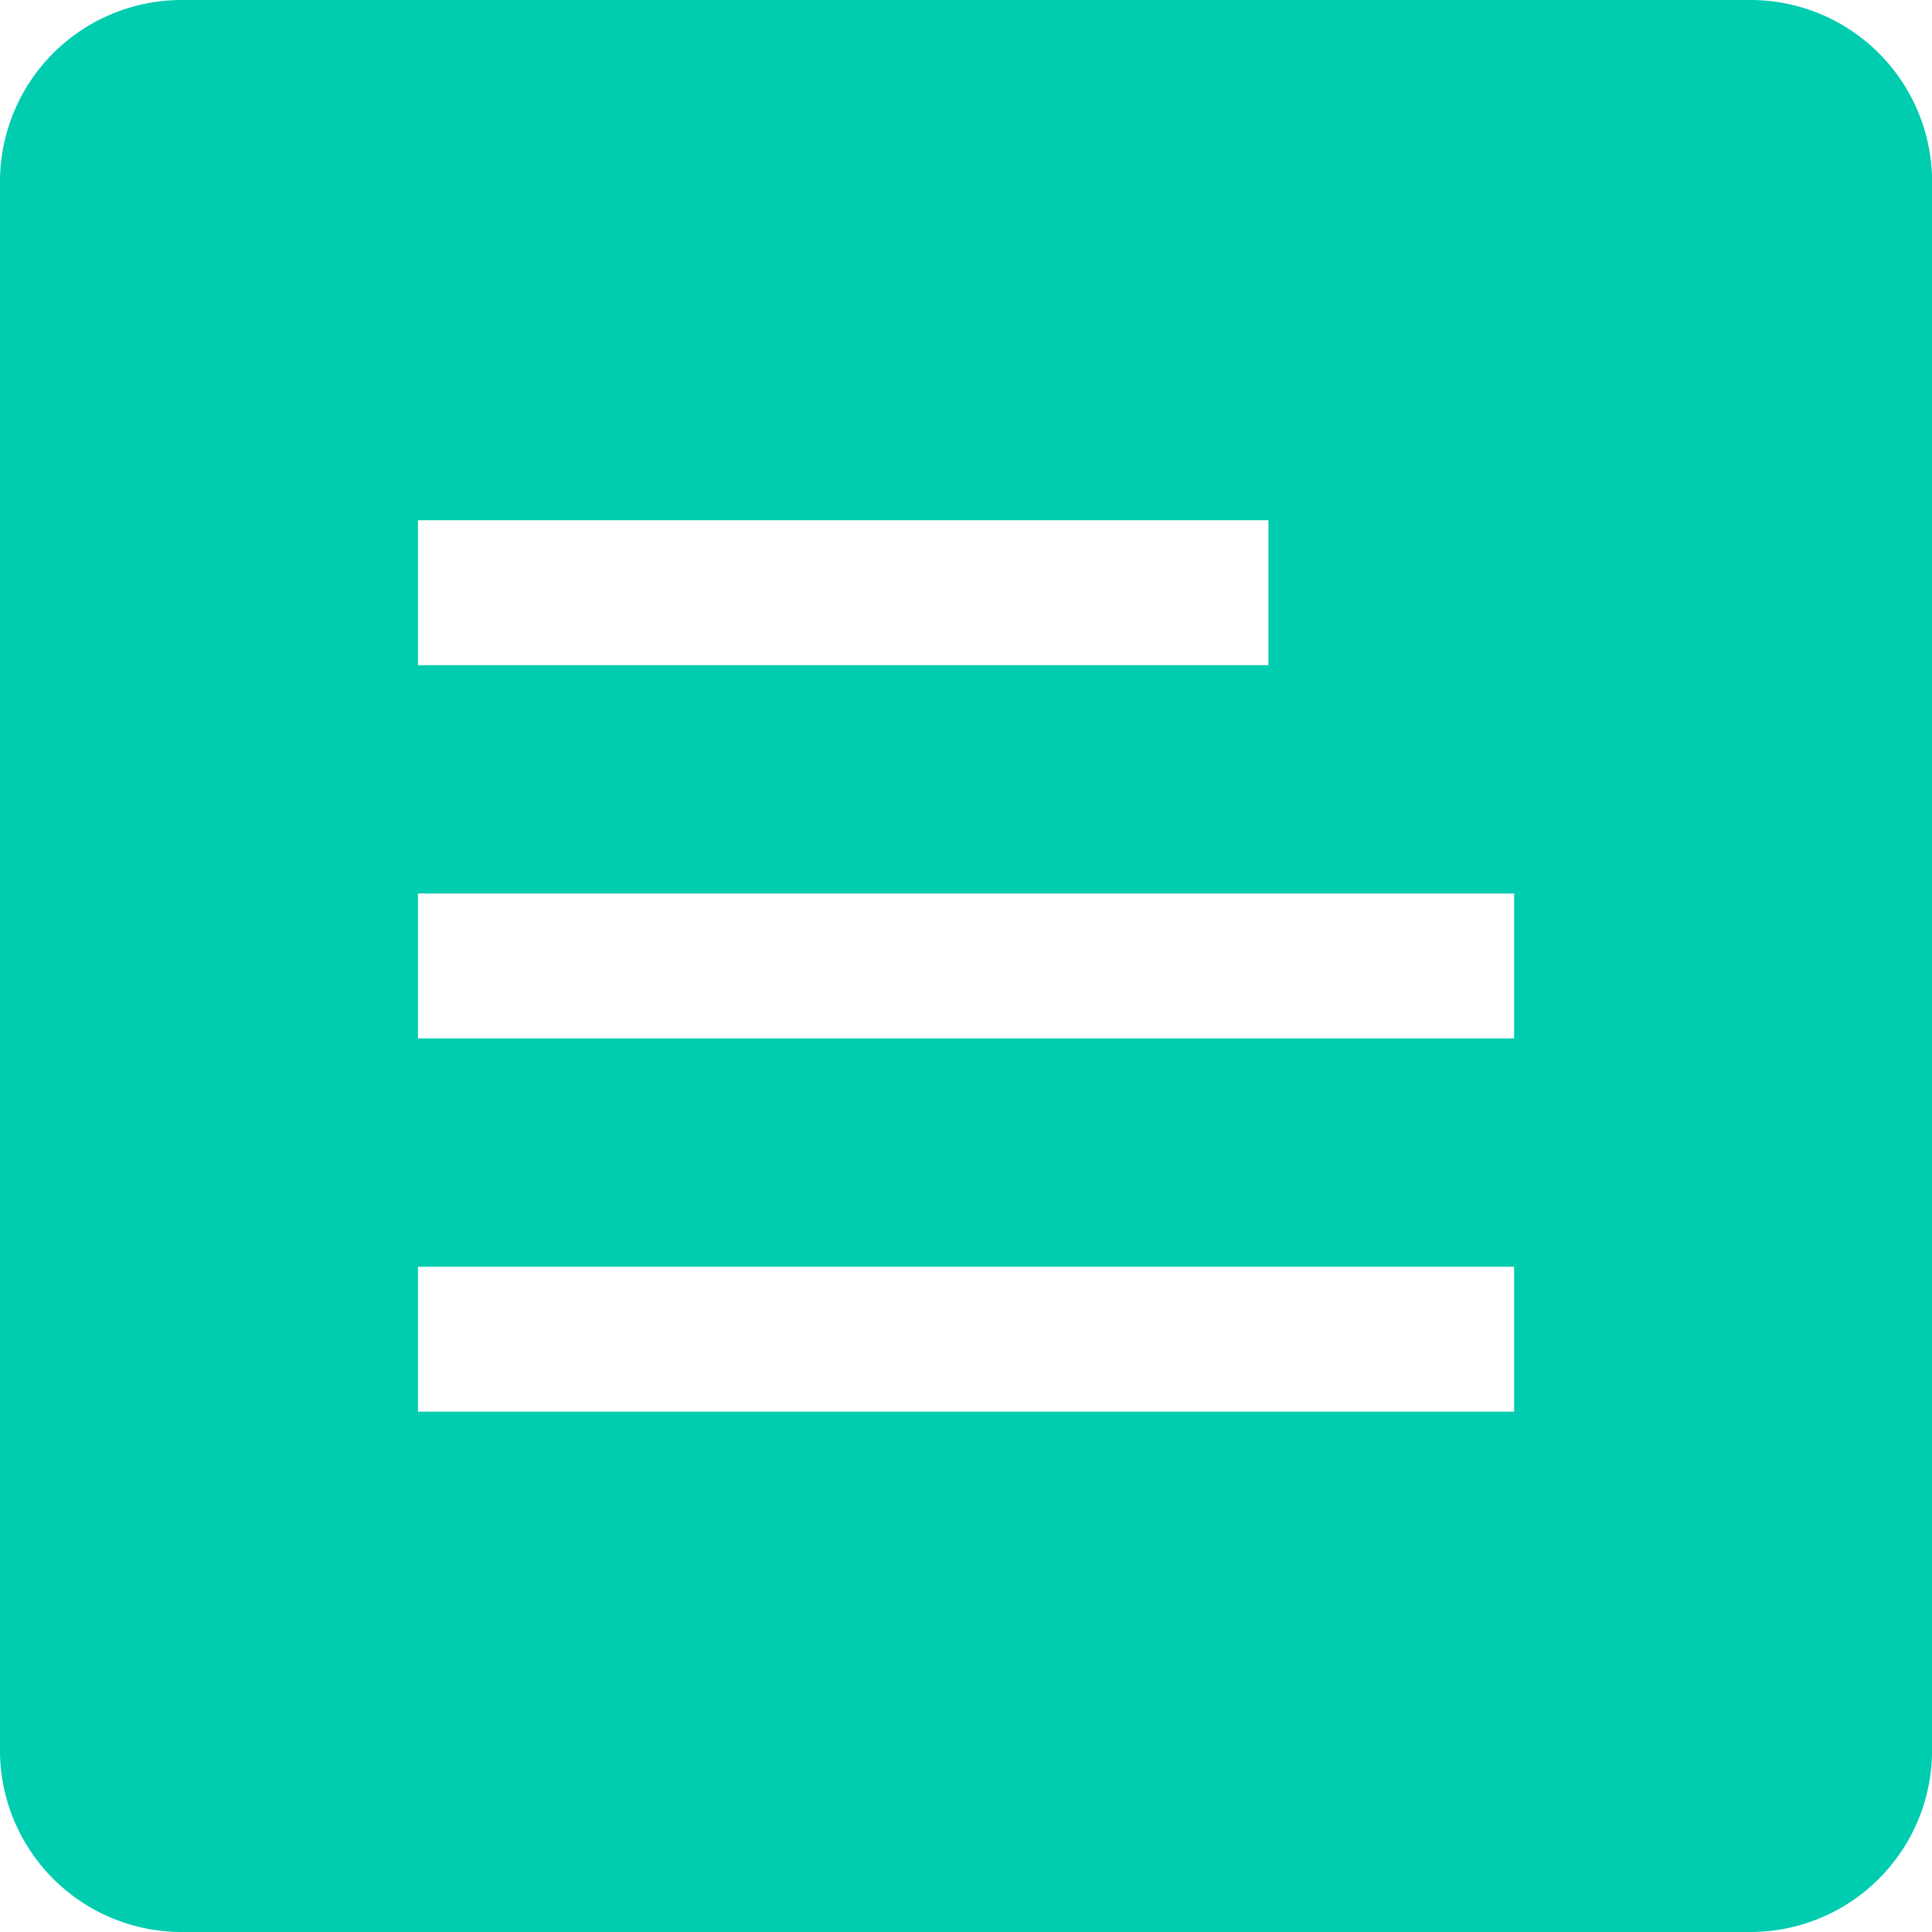 <?xml version="1.0" standalone="no"?><!DOCTYPE svg PUBLIC "-//W3C//DTD SVG 1.1//EN" "http://www.w3.org/Graphics/SVG/1.1/DTD/svg11.dtd"><svg class="icon" width="200px" height="200.00px" viewBox="0 0 1024 1024" version="1.1" xmlns="http://www.w3.org/2000/svg"><path fill="#00ccb0" d="M927.748 0H96.29a96.29 96.29 0 0 0-96.29 96.29v831.42a96.29 96.29 0 0 0 96.29 96.29h831.458a96.29 96.29 0 0 0 96.29-96.29V96.252a96.29 96.29 0 0 0-96.29-96.252zM221.529 275.739h450.762v76.807H221.529z m580.991 472.471h-580.991v-76.794h580.991z m0-197.832h-580.991v-76.794h580.991z" /></svg>